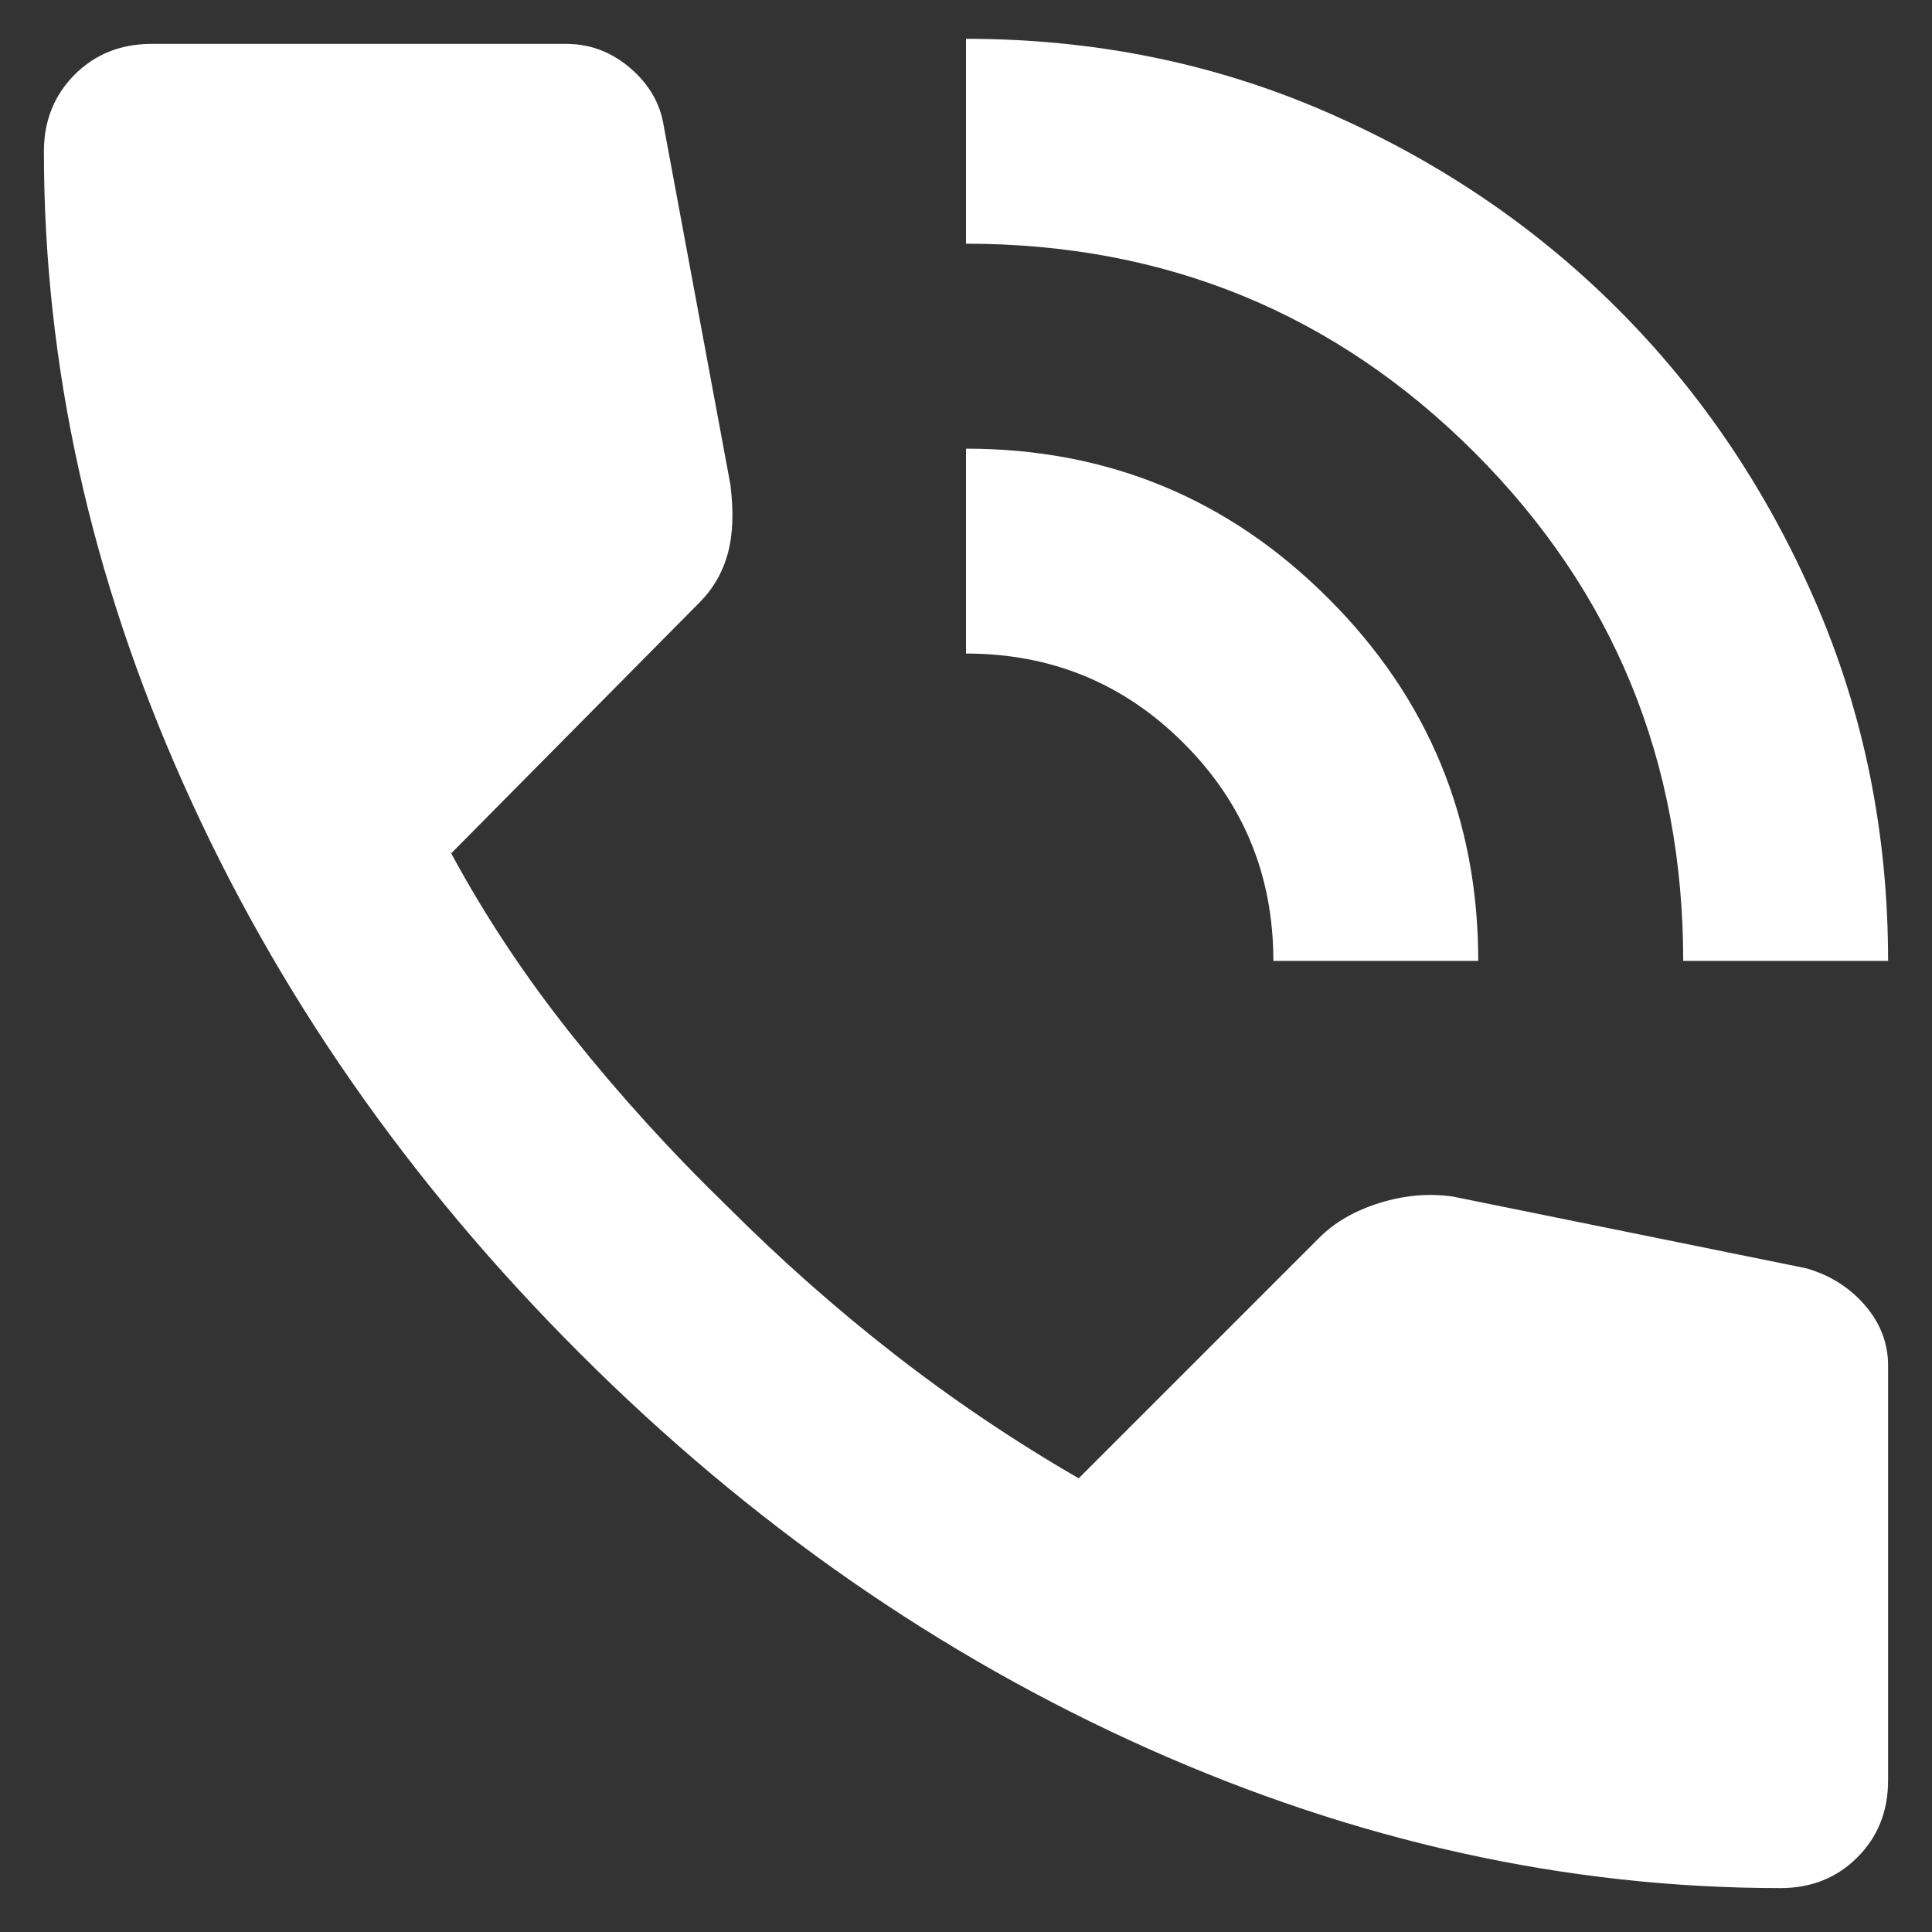 <svg width="22" height="22" viewBox="0 0 22 22" fill="none" xmlns="http://www.w3.org/2000/svg">
<rect x="0" y="0" width="22" height="22" fill="#333333" stroke="none"/>
<path d="M19.167 10.942C19.167 8.667 18.374 6.737 16.79 5.152C15.205 3.568 13.275 2.775 11 2.775V0.442C12.458 0.442 13.824 0.719 15.098 1.273C16.372 1.827 17.48 2.576 18.423 3.519C19.366 4.462 20.115 5.57 20.669 6.844C21.223 8.118 21.5 9.484 21.5 10.942H19.167ZM14.5 10.942C14.5 9.97 14.16 9.143 13.479 8.463C12.799 7.782 11.972 7.442 11 7.442V5.109C12.614 5.109 13.99 5.677 15.127 6.815C16.265 7.952 16.833 9.328 16.833 10.942H14.5ZM20.275 21.5C17.844 21.5 15.443 20.97 13.071 19.911C10.699 18.851 8.54 17.349 6.596 15.404C4.651 13.46 3.149 11.302 2.09 8.929C1.03 6.557 0.5 4.156 0.5 1.725C0.5 1.375 0.617 1.084 0.85 0.85C1.083 0.617 1.375 0.5 1.725 0.5H6.45C6.722 0.5 6.965 0.593 7.179 0.777C7.393 0.962 7.519 1.181 7.558 1.434L8.317 5.517C8.356 5.828 8.346 6.091 8.287 6.304C8.229 6.518 8.122 6.703 7.967 6.859L5.138 9.717C5.526 10.436 5.988 11.132 6.523 11.802C7.058 12.473 7.646 13.12 8.287 13.742C8.89 14.345 9.522 14.904 10.183 15.419C10.844 15.934 11.544 16.406 12.283 16.834L15.025 14.092C15.2 13.917 15.428 13.786 15.71 13.698C15.992 13.611 16.269 13.586 16.542 13.625L20.567 14.442C20.839 14.52 21.062 14.661 21.238 14.865C21.413 15.069 21.5 15.297 21.5 15.55V20.275C21.5 20.625 21.383 20.917 21.15 21.15C20.917 21.384 20.625 21.5 20.275 21.5Z" fill="white"/>
</svg>
